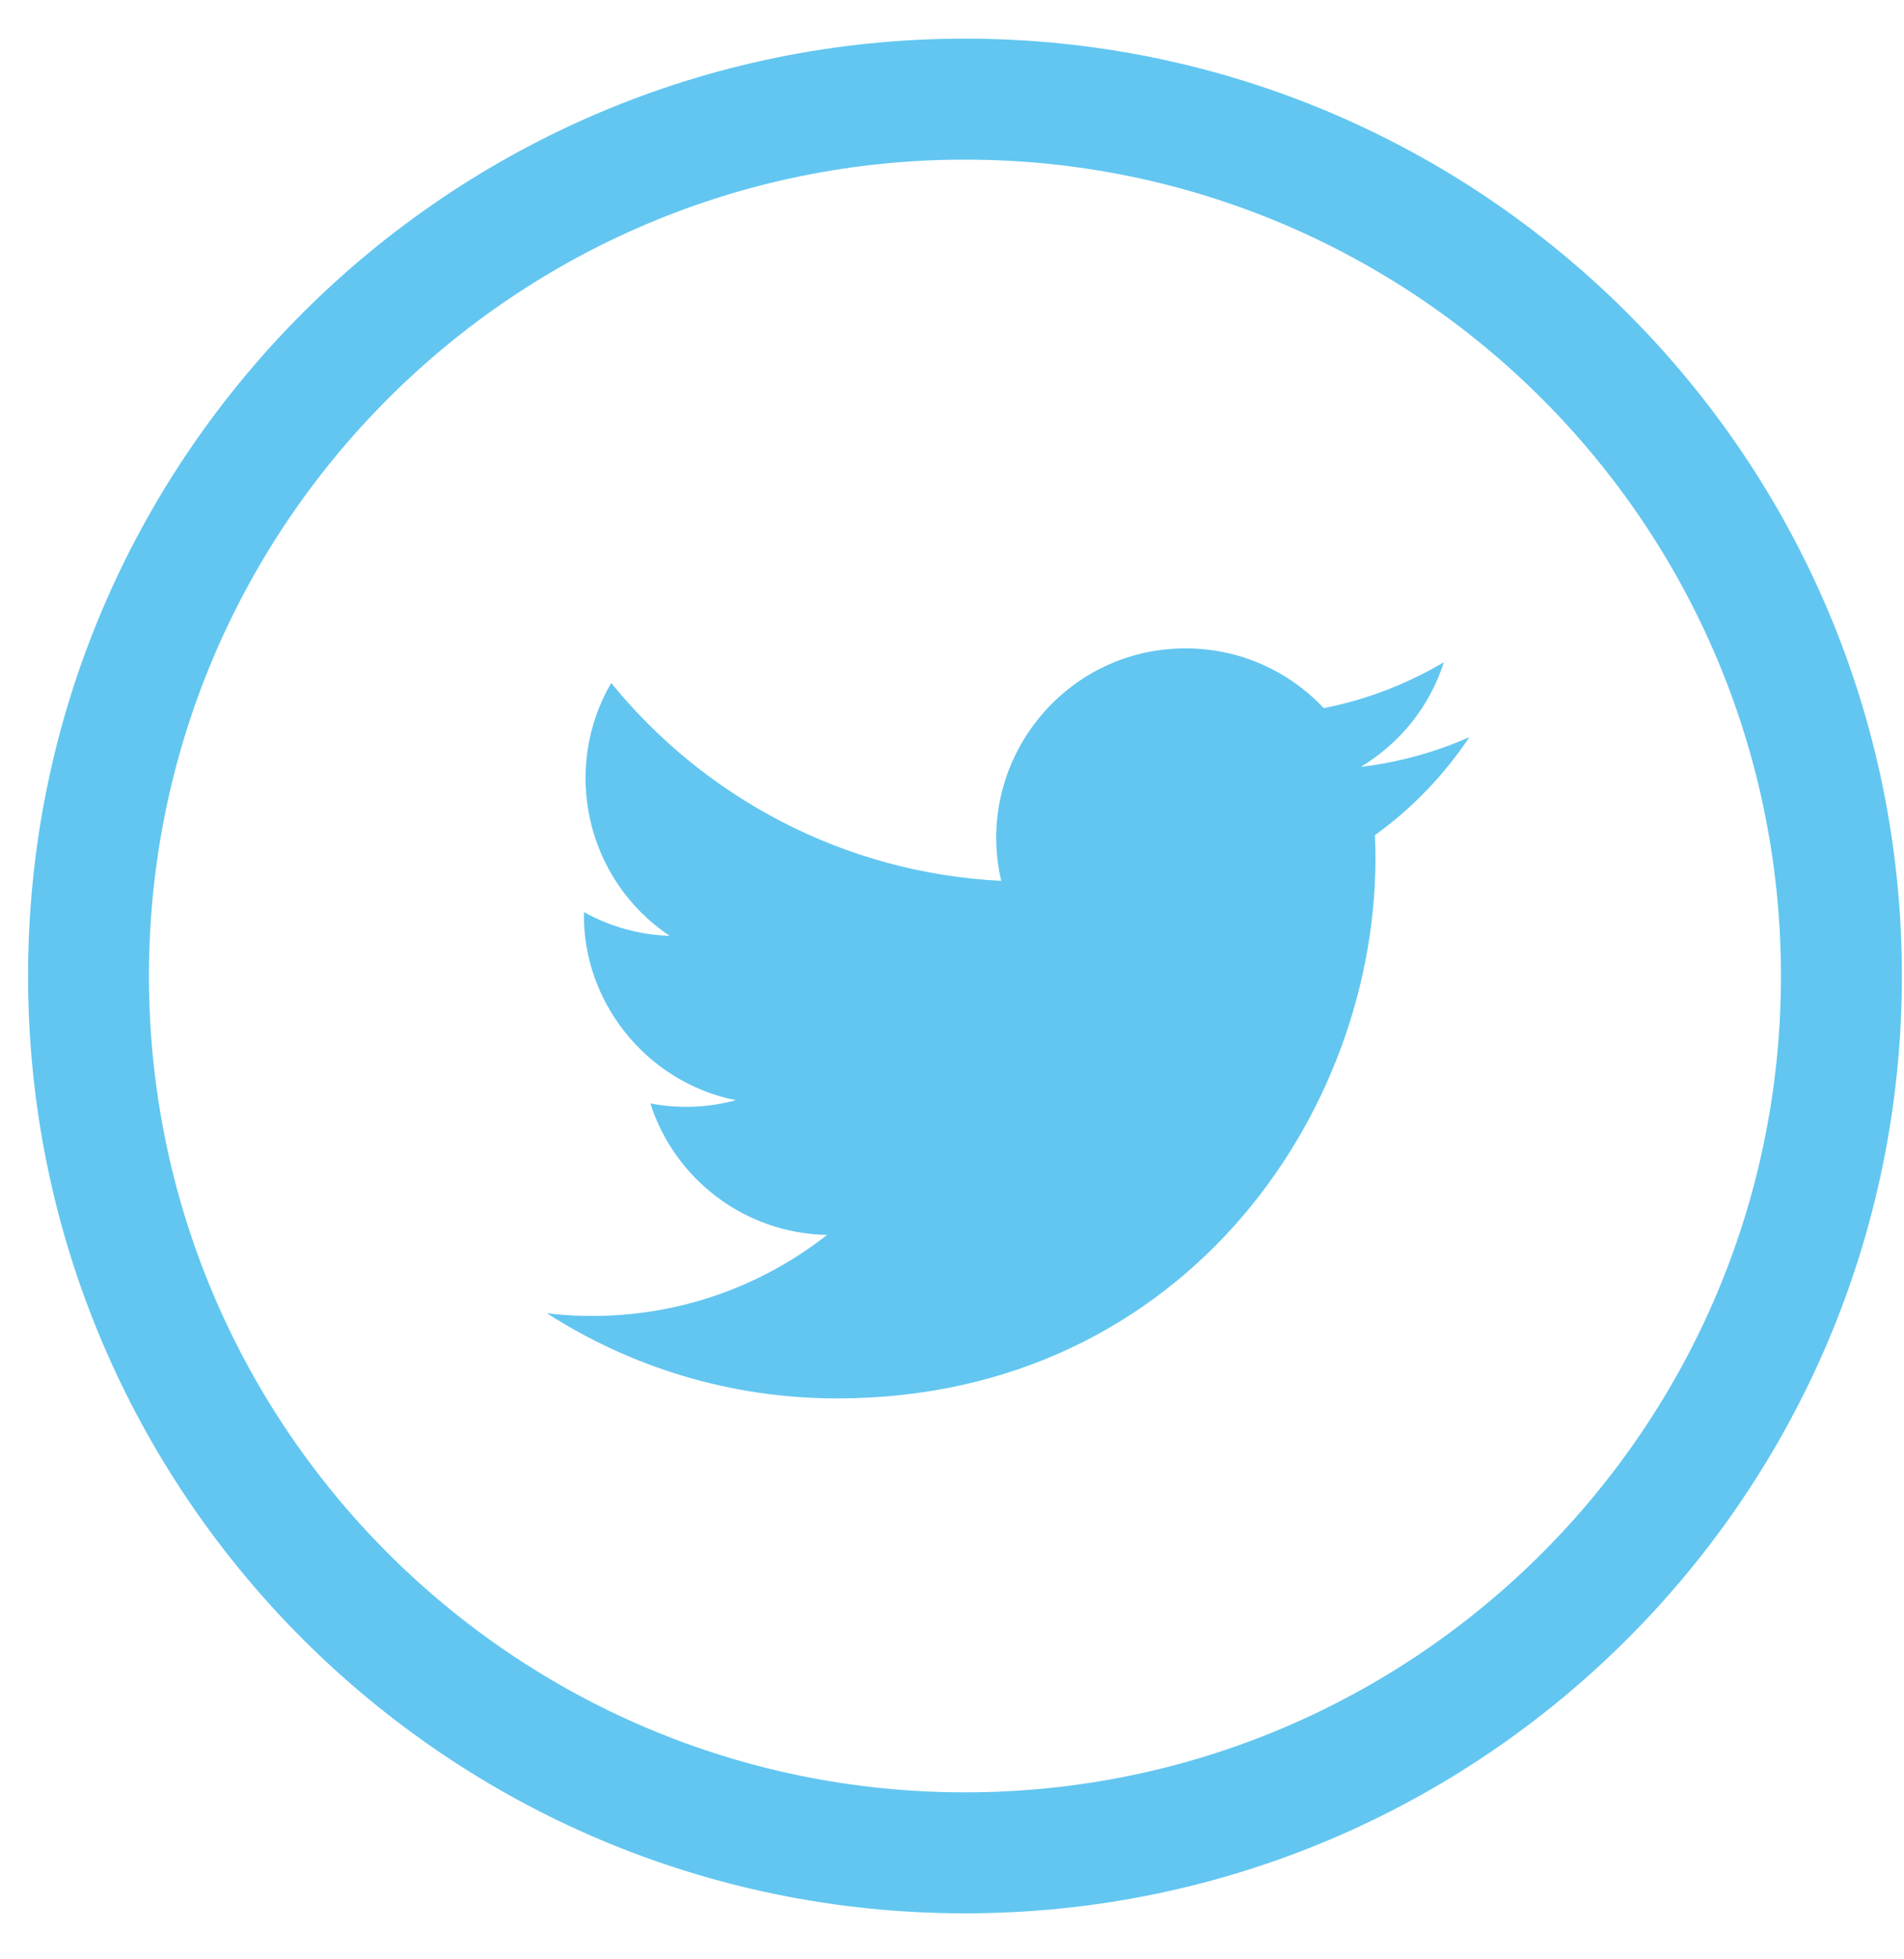 <svg width="35px" height="36px" viewBox="0 0 35 36" version="1.1" xmlns="http://www.w3.org/2000/svg" xmlns:xlink="http://www.w3.org/1999/xlink">
    <!-- Generator: Sketch 49.1 (51147) - http://www.bohemiancoding.com/sketch -->
    <desc>Created with Sketch.</desc>
    <defs></defs>
    <g id="Page-1" stroke="none" stroke-width="1" fill="none" fill-rule="evenodd">
        <g id="ORP---Top-Rome-&amp;-Vatican-Attracions" transform="translate(-148, -2466)" fill="#62C6F0">
            <g id="Group-12" transform="translate(0, 2389)">
                <g id="Group-18" transform="translate(47, 19.606)">
                    <g id="Group-6" transform="translate(101.25, 58.104)">
                        <path d="M17.488,32.222 C9.203,32.222 2.488,25.507 2.488,17.223 C2.488,8.938 9.203,2.223 17.488,2.223 C25.772,2.223 32.488,8.938 32.488,17.223 C32.488,25.507 25.772,32.222 17.488,32.222 M17.488,0 C7.976,0 0.266,7.71 0.266,17.223 C0.266,26.735 7.976,34.445 17.488,34.445 C27,34.445 34.711,26.735 34.711,17.223 C34.711,7.71 27,0 17.488,0" id="Fill-3"></path>
                        <path d="M9.804,23.42 C11.343,24.407 13.172,24.984 15.137,24.984 C21.596,24.984 25.245,19.528 25.025,14.635 C25.705,14.145 26.295,13.532 26.761,12.834 C26.137,13.11 25.466,13.297 24.763,13.381 C25.481,12.952 26.033,12.27 26.292,11.457 C25.62,11.855 24.876,12.145 24.083,12.301 C23.449,11.625 22.545,11.203 21.544,11.203 C19.298,11.203 17.648,13.298 18.155,15.475 C15.264,15.33 12.7,13.945 10.985,11.839 C10.073,13.403 10.512,15.449 12.061,16.485 C11.491,16.467 10.954,16.31 10.485,16.049 C10.448,17.661 11.602,19.168 13.276,19.505 C12.786,19.638 12.249,19.668 11.705,19.564 C12.147,20.947 13.432,21.952 14.954,21.98 C13.492,23.127 11.65,23.638 9.804,23.42" id="Fill-10"></path>
                    </g>
                </g>
            </g>
        </g>
    </g>
</svg>